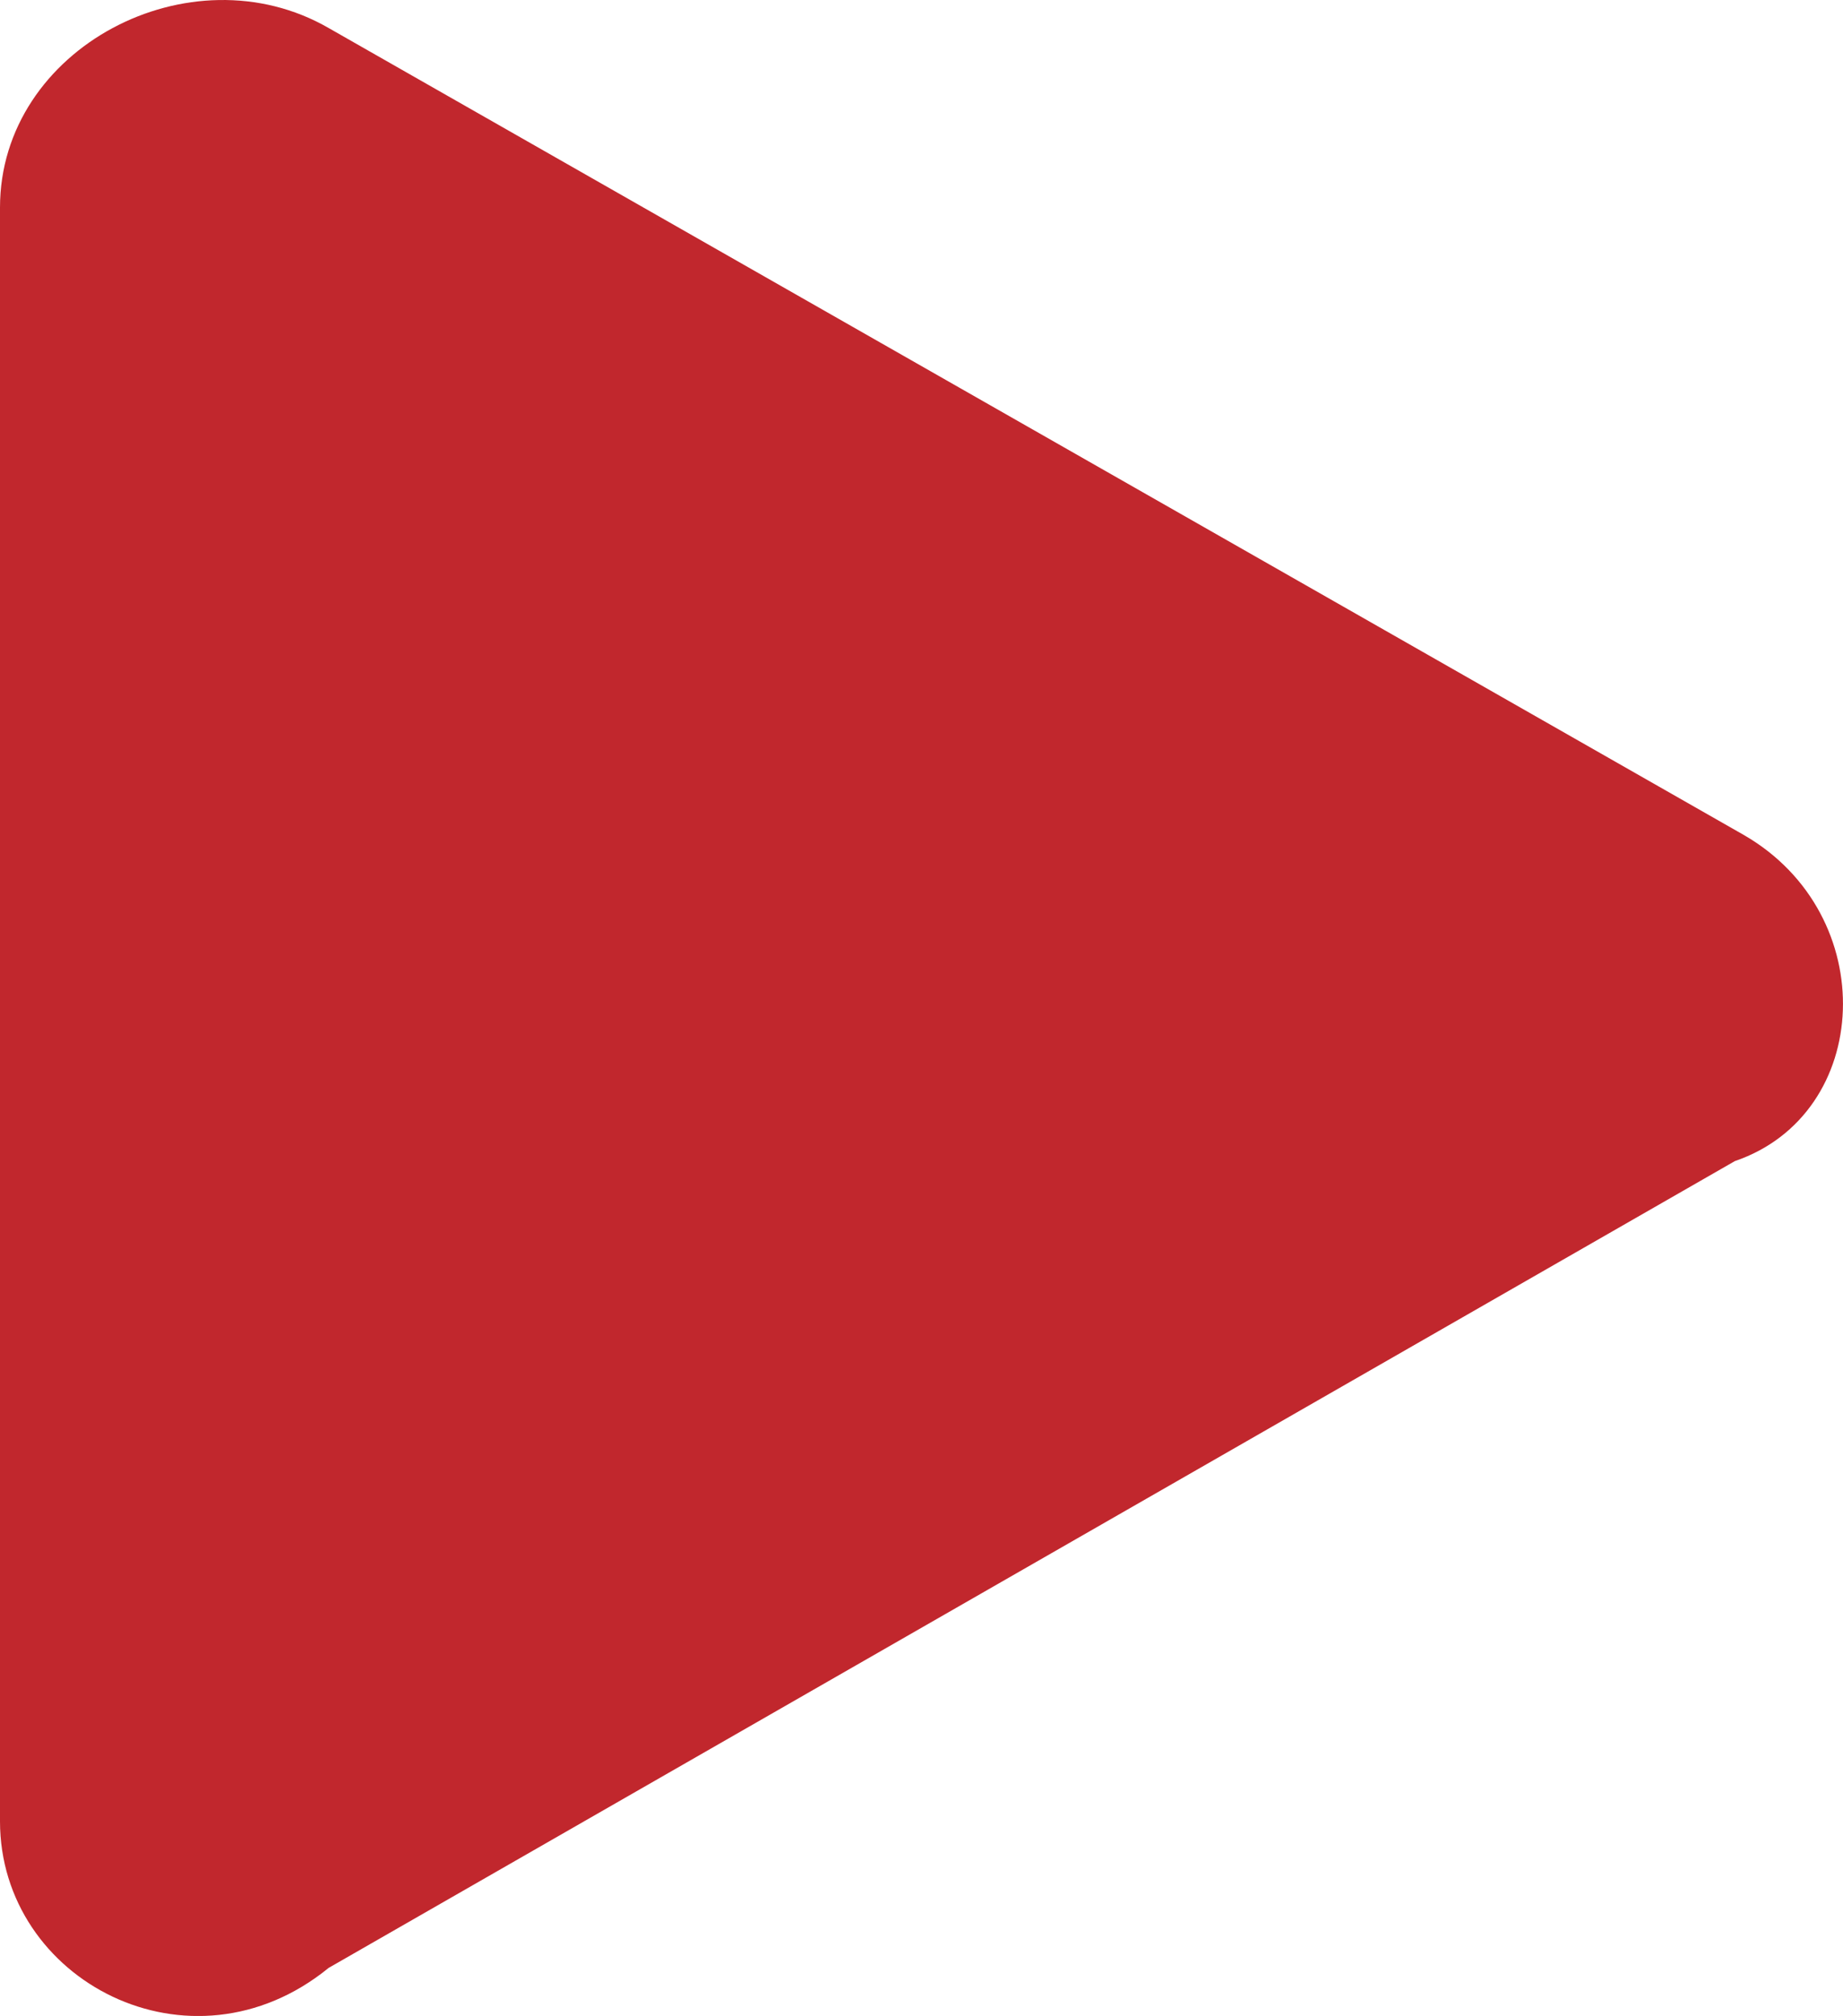 <svg xmlns="http://www.w3.org/2000/svg" viewBox="0 0 113.17 123.76"><defs><style>.cls-1{fill:#c1272d;}</style></defs><title>red-arrow</title><g id="Layer_2" data-name="Layer 2"><g id="Layer_3" data-name="Layer 3"><path id="_Clipping_Path_" data-name="&lt;Clipping Path&gt;" class="cls-1" d="M107.08,51.26,20.18,1.72C11.7-3.17,0,2.95,0,12.74v99.07c0,9.79,11.7,15.91,20.18,9l86.35-49.53C115,68.39,115.56,56.15,107.08,51.26Z"/></g></g></svg>
